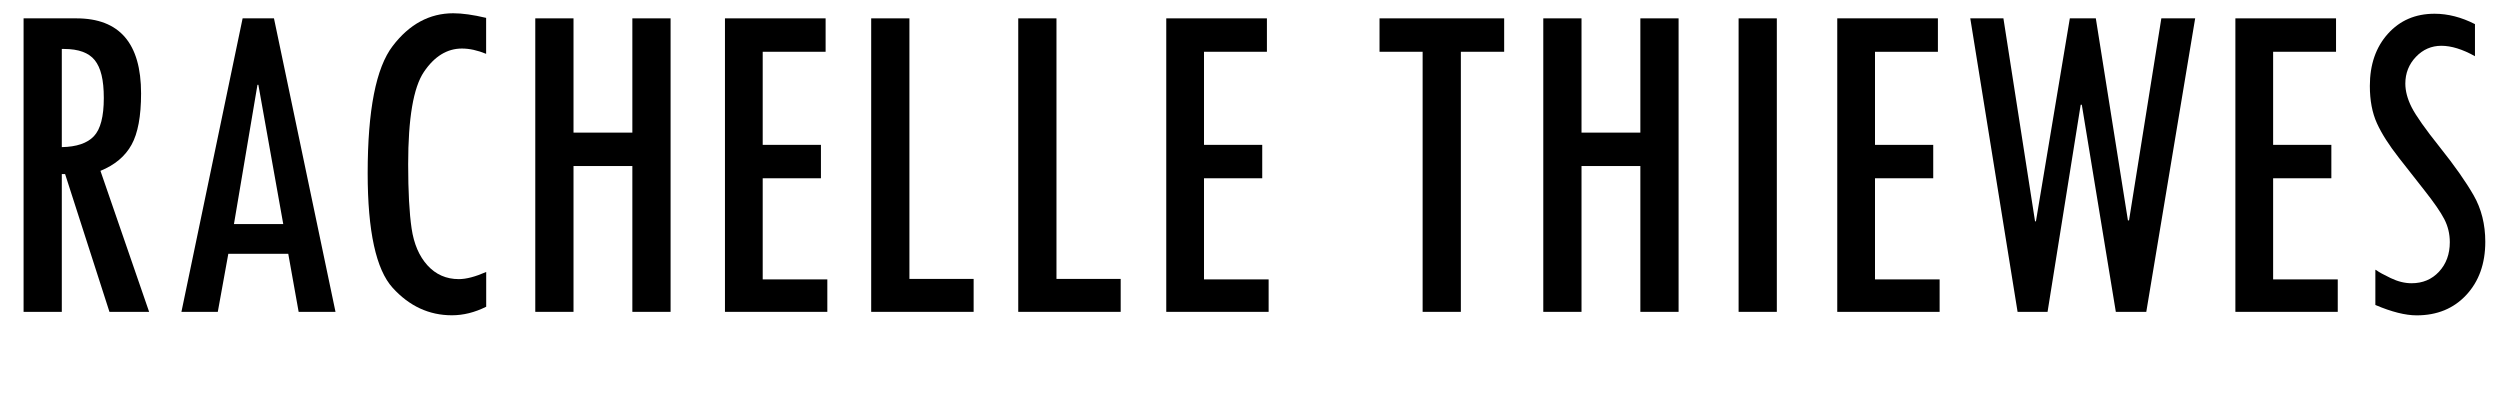 <svg xmlns="http://www.w3.org/2000/svg" id="Layer_2_copy" data-name="Layer 2 copy" viewBox="0 0 363.64 57.91"><defs><style>      .cls-1 {        fill: #000;        stroke-width: 0px;      }    </style></defs><path class="cls-1" d="M21.69,45.36h-5.77l-6.45-20.04h-.48v20.04H3.43V2.67h7.69c6.27,0,9.4,3.64,9.4,10.92,0,3.31-.46,5.8-1.39,7.47-.93,1.68-2.43,2.94-4.52,3.79l7.08,20.51ZM8.99,21.4c2.15-.04,3.71-.57,4.67-1.59.96-1.02,1.44-2.86,1.44-5.55s-.44-4.4-1.31-5.5c-.87-1.09-2.36-1.64-4.48-1.64h-.32v14.28Z"></path><path class="cls-1" d="M48.8,45.36h-5.36l-1.51-8.44h-8.72l-1.53,8.44h-5.29L35.29,2.67h4.56l8.95,42.69ZM41.2,32.59l-3.62-20.26h-.13l-3.42,20.26h7.17Z"></path><path class="cls-1" d="M70.71,44.62c-1.66.83-3.32,1.24-4.98,1.24-3.32,0-6.19-1.33-8.61-3.99-2.42-2.66-3.64-8.22-3.64-16.67,0-9.17,1.21-15.34,3.64-18.51,2.42-3.17,5.36-4.76,8.81-4.76,1.29,0,2.89.22,4.78.67v5.23c-1.25-.51-2.42-.77-3.52-.77-2.15,0-4,1.13-5.53,3.4-1.53,2.27-2.29,6.75-2.29,13.43,0,3.98.17,7.1.5,9.34s1.1,4.04,2.31,5.37c1.21,1.33,2.73,2,4.56,2,1.08,0,2.4-.35,3.98-1.04v5.06Z"></path><path class="cls-1" d="M77.86,2.67h5.56v16.62h8.56V2.67h5.56v42.69h-5.56v-21.21h-8.56v21.21h-5.56V2.67Z"></path><path class="cls-1" d="M120.35,45.36h-14.9V2.67h14.64v4.86h-9.15v13.54h8.47v4.86h-8.47v14.71h9.4v4.72Z"></path><path class="cls-1" d="M141.62,45.36h-14.9V2.67h5.56v37.9h9.34v4.79Z"></path><path class="cls-1" d="M163.01,45.36h-14.9V2.67h5.56v37.9h9.34v4.79Z"></path><path class="cls-1" d="M184.54,45.36h-14.9V2.67h14.64v4.86h-9.15v13.54h8.47v4.86h-8.47v14.71h9.4v4.72Z"></path><path class="cls-1" d="M218.79,7.53h-6.3v37.83h-5.56V7.53h-6.27V2.67h18.13v4.86Z"></path><path class="cls-1" d="M224.48,2.67h5.56v16.62h8.56V2.67h5.56v42.69h-5.56v-21.21h-8.56v21.21h-5.56V2.67Z"></path><path class="cls-1" d="M252.89,2.67h5.56v42.69h-5.56V2.67Z"></path><path class="cls-1" d="M282.14,45.36h-14.9V2.67h14.64v4.86h-9.15v13.54h8.47v4.86h-8.47v14.71h9.4v4.72Z"></path><path class="cls-1" d="M319.3,2.67l-7.11,42.69h-4.43l-4.95-30.13h-.16l-4.82,30.13h-4.36l-6.88-42.69h4.82l4.6,29.52h.13l4.93-29.52h3.78l4.67,29.39h.16l4.7-29.39h4.92Z"></path><path class="cls-1" d="M340.05,45.36h-14.9V2.67h14.64v4.86h-9.15v13.54h8.47v4.86h-8.47v14.71h9.4v4.72Z"></path><path class="cls-1" d="M359.99,8.17c-1.81-1.01-3.44-1.51-4.88-1.51s-2.68.54-3.7,1.61c-1.02,1.07-1.54,2.37-1.54,3.89,0,1.07.3,2.22.91,3.43s1.98,3.16,4.12,5.84,3.77,5,4.9,6.97c1.13,1.97,1.7,4.23,1.7,6.77,0,3.17-.92,5.75-2.76,7.73-1.84,1.98-4.25,2.97-7.22,2.97-1.64,0-3.64-.5-6.01-1.51v-5.13c.06.02.13.06.19.1.32.25,1,.62,2.04,1.12s2.05.75,3.04.75c1.62,0,2.95-.56,3.99-1.68s1.57-2.55,1.57-4.29c0-1.21-.27-2.32-.8-3.35-.53-1.03-1.5-2.43-2.89-4.19l-3.71-4.73c-1.44-1.84-2.51-3.51-3.2-5.03-.69-1.52-1.03-3.33-1.03-5.43,0-3.11.87-5.63,2.62-7.58,1.75-1.95,4.01-2.92,6.79-2.92,1.94,0,3.9.5,5.88,1.51v4.66Z"></path></svg>